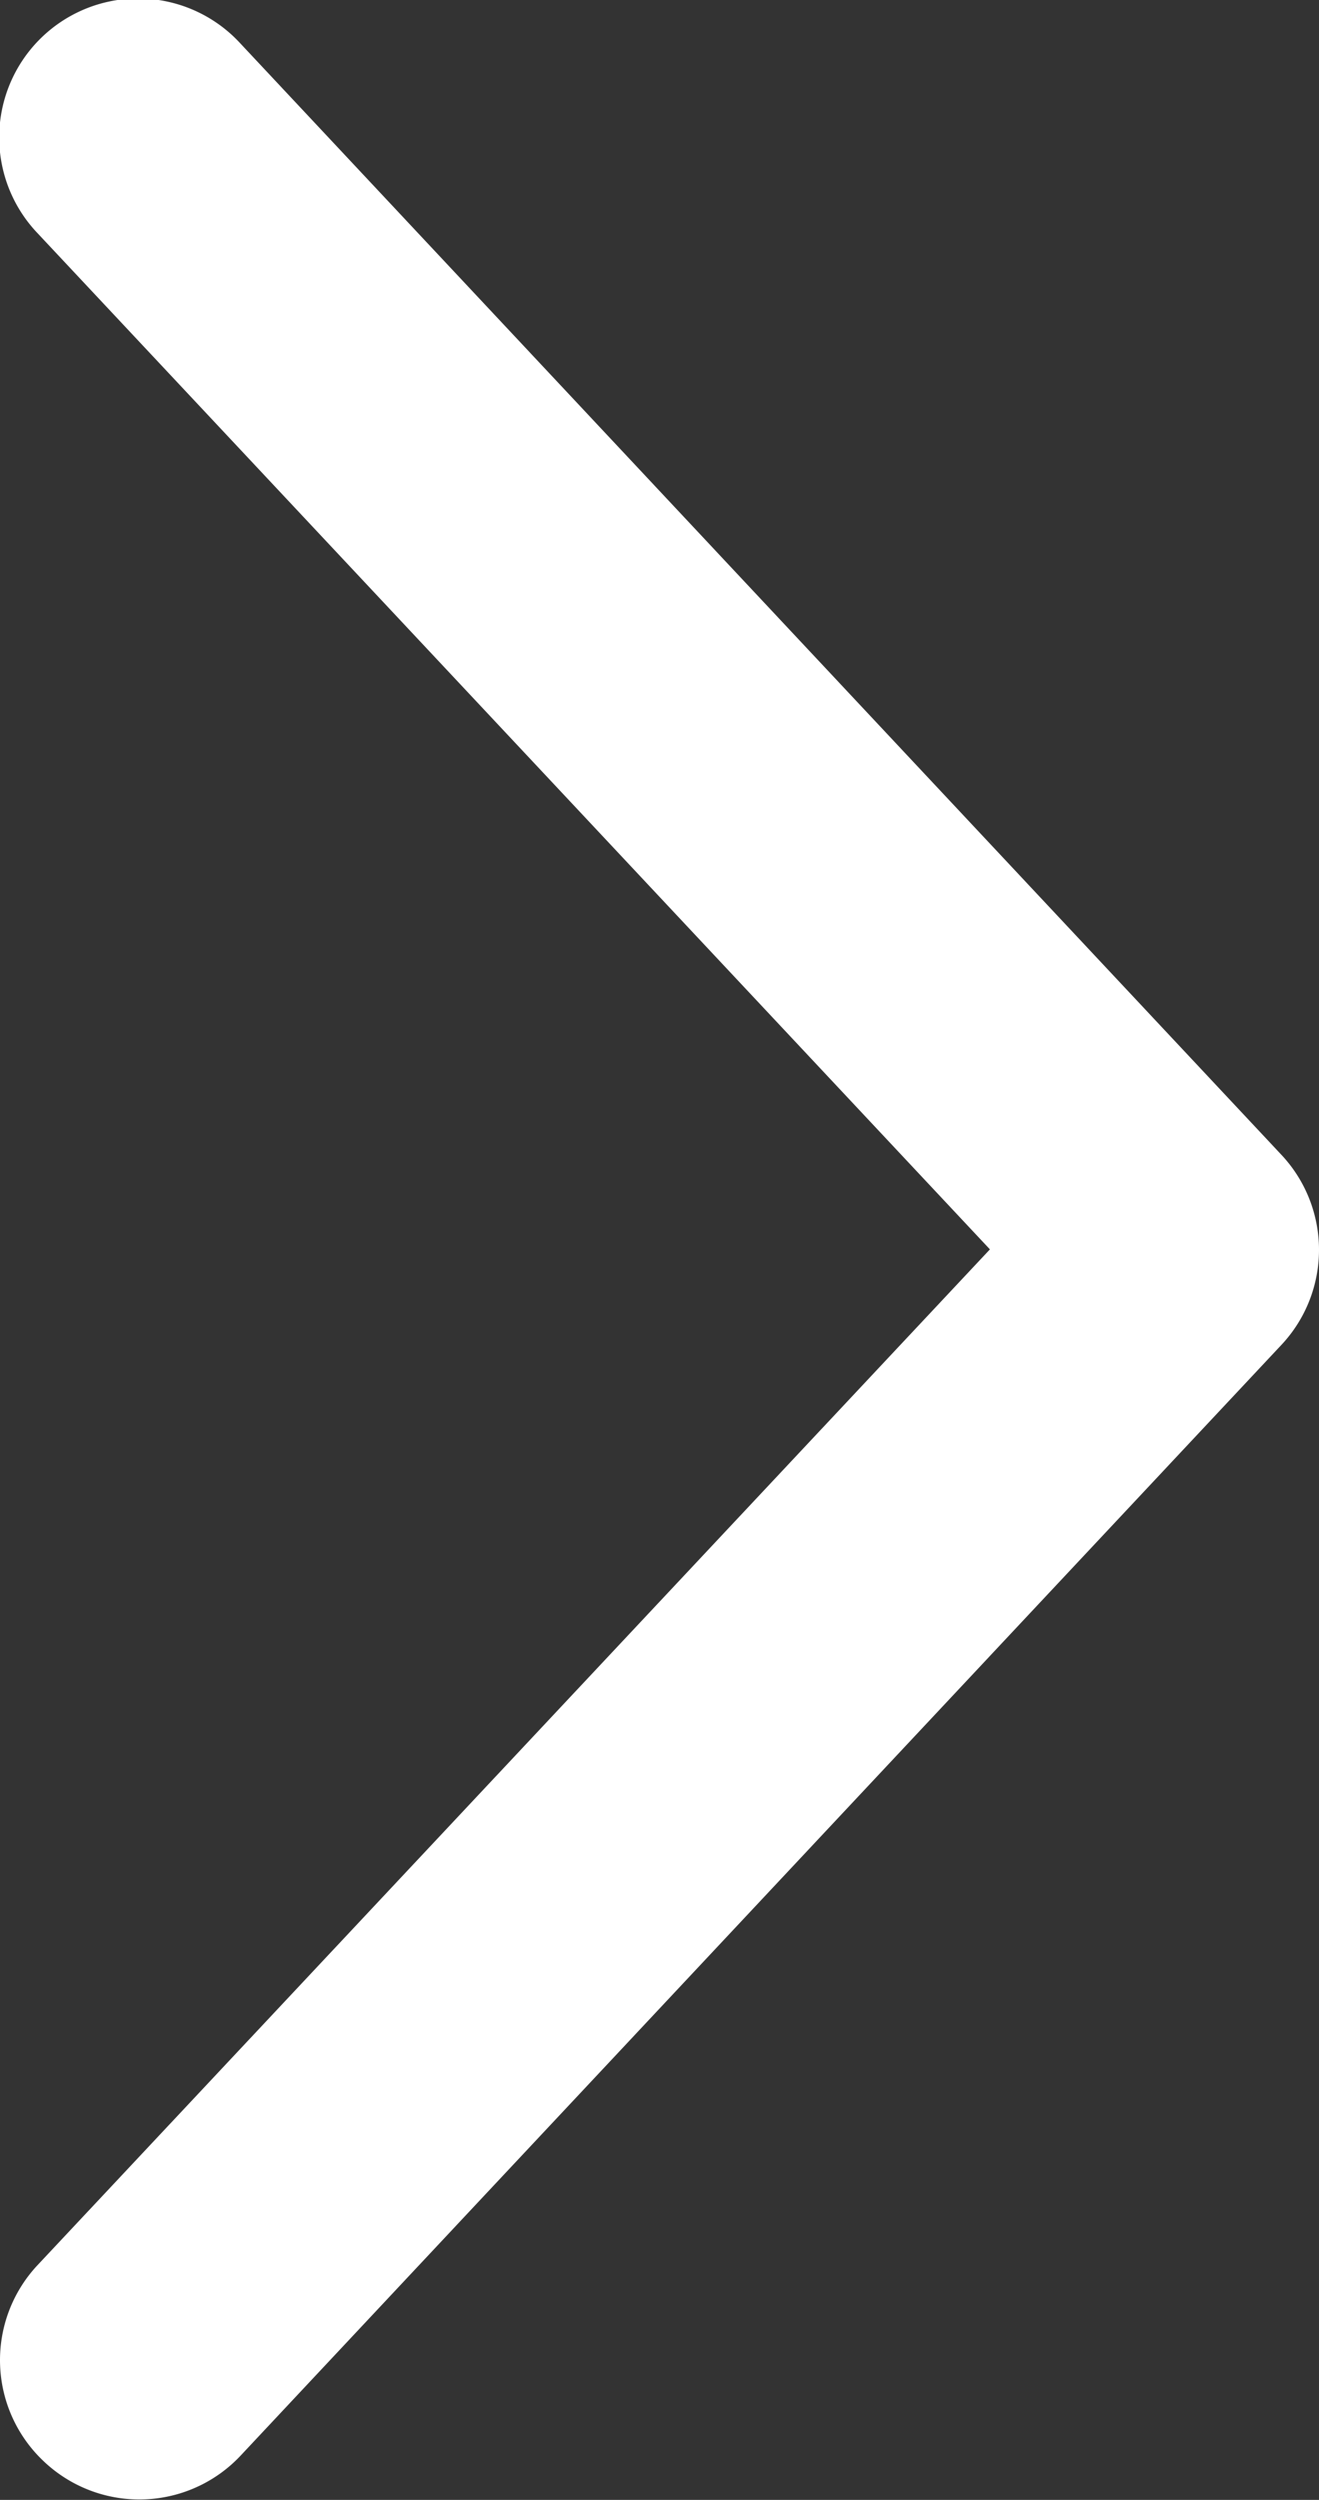 <svg xmlns="http://www.w3.org/2000/svg" width="6.858" height="12.994" viewBox="0 0 6.858 12.994">
  <rect x="0" y="0" width="6.858" height="12.994" fill="#333333" stroke="none"/>
  <path id="パス_17" data-name="パス 17" d="M10.88,3.2a.722.722,0,0,1,.033,1.02L5.961,9.5l4.951,5.281a.722.722,0,1,1-1.053.988L4.445,9.991a.722.722,0,0,1,0-.987L9.859,3.228A.722.722,0,0,1,10.88,3.2Z" transform="translate(11.108 15.994) rotate(180)" fill="#fff" fill-rule="evenodd"/>
</svg>
